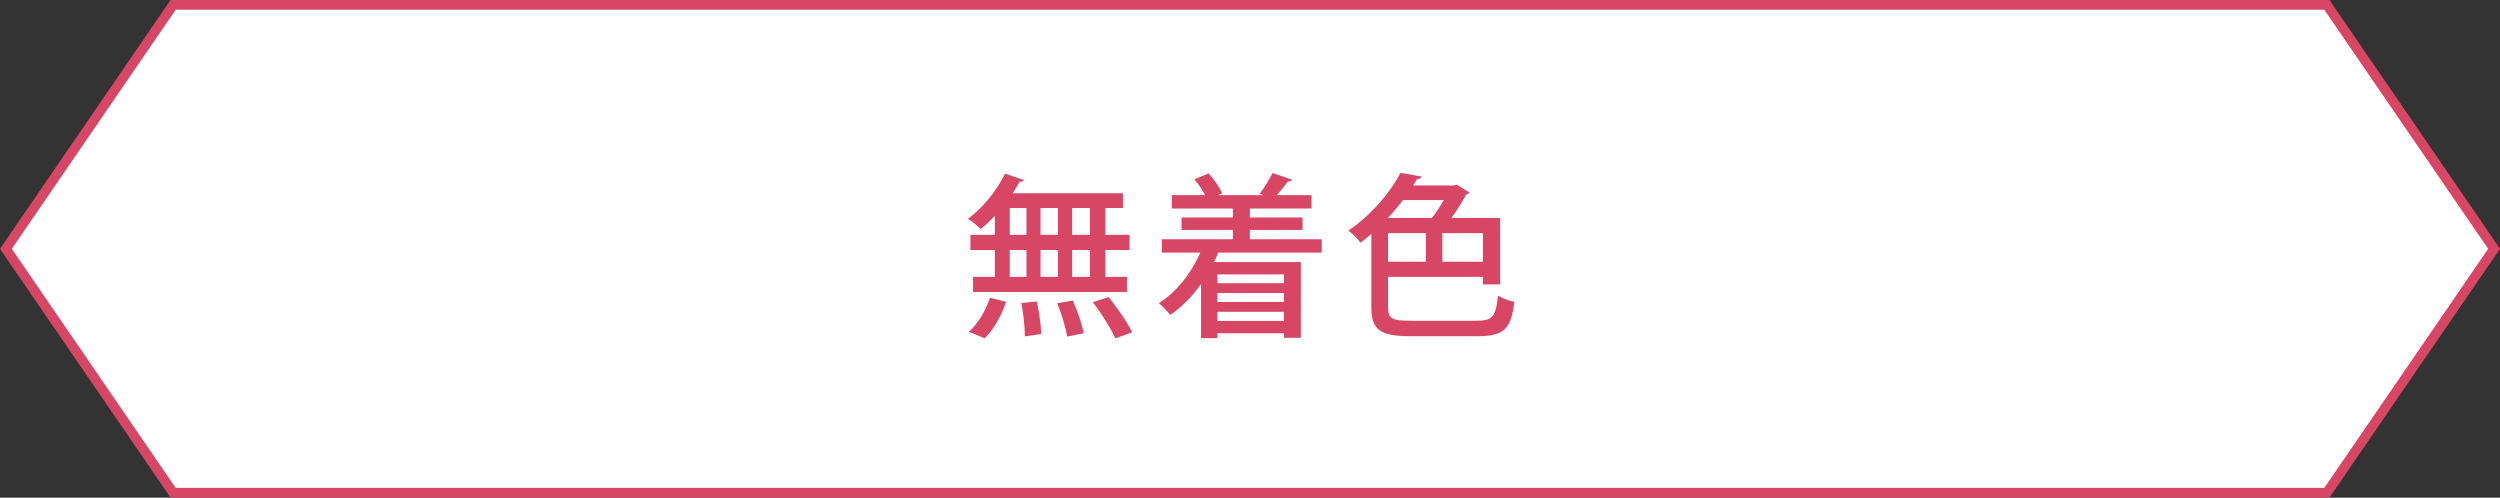 <?xml version="1.0" encoding="UTF-8"?>
<svg xmlns="http://www.w3.org/2000/svg" version="1.1" viewBox="0 0 256.212 51">
  <rect x="0" y="0" width="256.212" height="51" fill="#333333" stroke="none"/>
  <defs>
    <style>
      .cls-1 {
        fill: #d74765;
      }

      .cls-2 {
        fill: #fff;
        stroke: #d74765;
        stroke-miterlimit: 10;
      }
    </style>
  </defs>
  <!-- Generator: Adobe Illustrator 28.7.1, SVG Export Plug-In . SVG Version: 1.2.0 Build 142)  -->
  <g>
    <g id="_レイヤー_2">
      <polygon class="cls-2" points="17.743 .5 .606 25.5 17.743 50.5 238.469 50.5 255.606 25.5 238.469 .5 17.743 .5"/>
      <g>
        <path class="cls-1" d="M101.955,24.07v-1.944c-.468.504-.972.972-1.458,1.351-.306-.307-.9-.811-1.296-1.062,1.458-1.044,2.952-2.863,3.799-4.627l1.926.667c-.054.126-.216.198-.432.162-.216.396-.45.792-.702,1.188h11.289v1.512h-1.8v2.755h2.484v1.549h-2.484v2.755h2.214v1.548h-15.772v-1.548h2.232v-2.755h-2.502v-1.549h2.502ZM103.107,30.93c-.449,1.368-1.242,2.827-2.196,3.745l-1.62-.685c.9-.756,1.729-2.143,2.16-3.475l1.656.414ZM103.486,21.315v2.755h1.71v-2.755h-1.71ZM103.486,25.618v2.755h1.71v-2.755h-1.71ZM105.034,34.477c0-.864-.144-2.323-.36-3.421l1.585-.162c.233,1.08.433,2.485.45,3.331l-1.675.252ZM108.419,21.315h-1.783v2.755h1.783v-2.755ZM108.419,25.618h-1.783v2.755h1.783v-2.755ZM109.373,34.495c-.144-.882-.576-2.323-1.025-3.421l1.602-.27c.469,1.062.955,2.467,1.117,3.349l-1.693.342ZM111.696,24.07v-2.755h-1.818v2.755h1.818ZM111.696,28.373v-2.755h-1.818v2.755h1.818ZM114.306,34.675c-.432-.973-1.422-2.557-2.305-3.709l1.621-.522c.882,1.099,1.944,2.629,2.412,3.619l-1.729.612Z"/>
        <path class="cls-1" d="M135.456,25.888h-10.605c-.126.324-.271.648-.433.972h8.896v7.76h-1.729v-.468h-6.824v.504h-1.675v-5.545c-.9,1.278-1.98,2.358-3.15,3.169-.252-.324-.811-.918-1.171-1.207,1.765-1.117,3.313-3.025,4.249-5.186h-3.943v-1.369h7.275v-.954h-5.258v-1.278h5.258v-.918h-6.248v-1.369h3.402c-.27-.54-.684-1.152-1.098-1.62l1.458-.612c.576.612,1.134,1.44,1.387,2.035l-.45.198h4.682l-.379-.144c.433-.594,1.009-1.495,1.314-2.125l2.017.685c-.054.126-.216.18-.432.18-.307.414-.738.937-1.135,1.404h3.548v1.369h-6.32v.918h5.401v1.278h-5.401v.954h7.364v1.369ZM131.585,28.121h-6.824v.9h6.824v-.9ZM131.585,30.947v-.918h-6.824v.918h6.824ZM124.76,32.892h6.824v-.936h-6.824v.936Z"/>
        <path class="cls-1" d="M142.253,31.488c0,1.152.36,1.386,2.341,1.386h6.698c1.71,0,1.998-.432,2.232-2.575.432.27,1.17.541,1.675.63-.343,2.737-.991,3.529-3.835,3.529h-6.717c-3.15,0-4.105-.576-4.105-2.989v-7.49c-.359.306-.72.612-1.115.9-.271-.414-.847-.973-1.243-1.242,2.521-1.729,4.357-4.033,5.348-5.924l2.143.378c-.036.162-.18.252-.45.27l-.396.648h4.177l.288-.09,1.314.811c-.071.09-.198.162-.342.198-.396.738-.937,1.621-1.513,2.413h4.987v6.806h-1.765v-.774h-9.723v3.115ZM146.737,22.341c.433-.54.882-1.206,1.225-1.836h-4.178c-.468.612-.972,1.224-1.548,1.836h4.501ZM142.253,23.89v2.935h3.871v-2.935h-3.871ZM151.976,26.824v-2.935h-4.159v2.935h4.159Z"/>
      </g>
    </g>
  </g>
</svg>